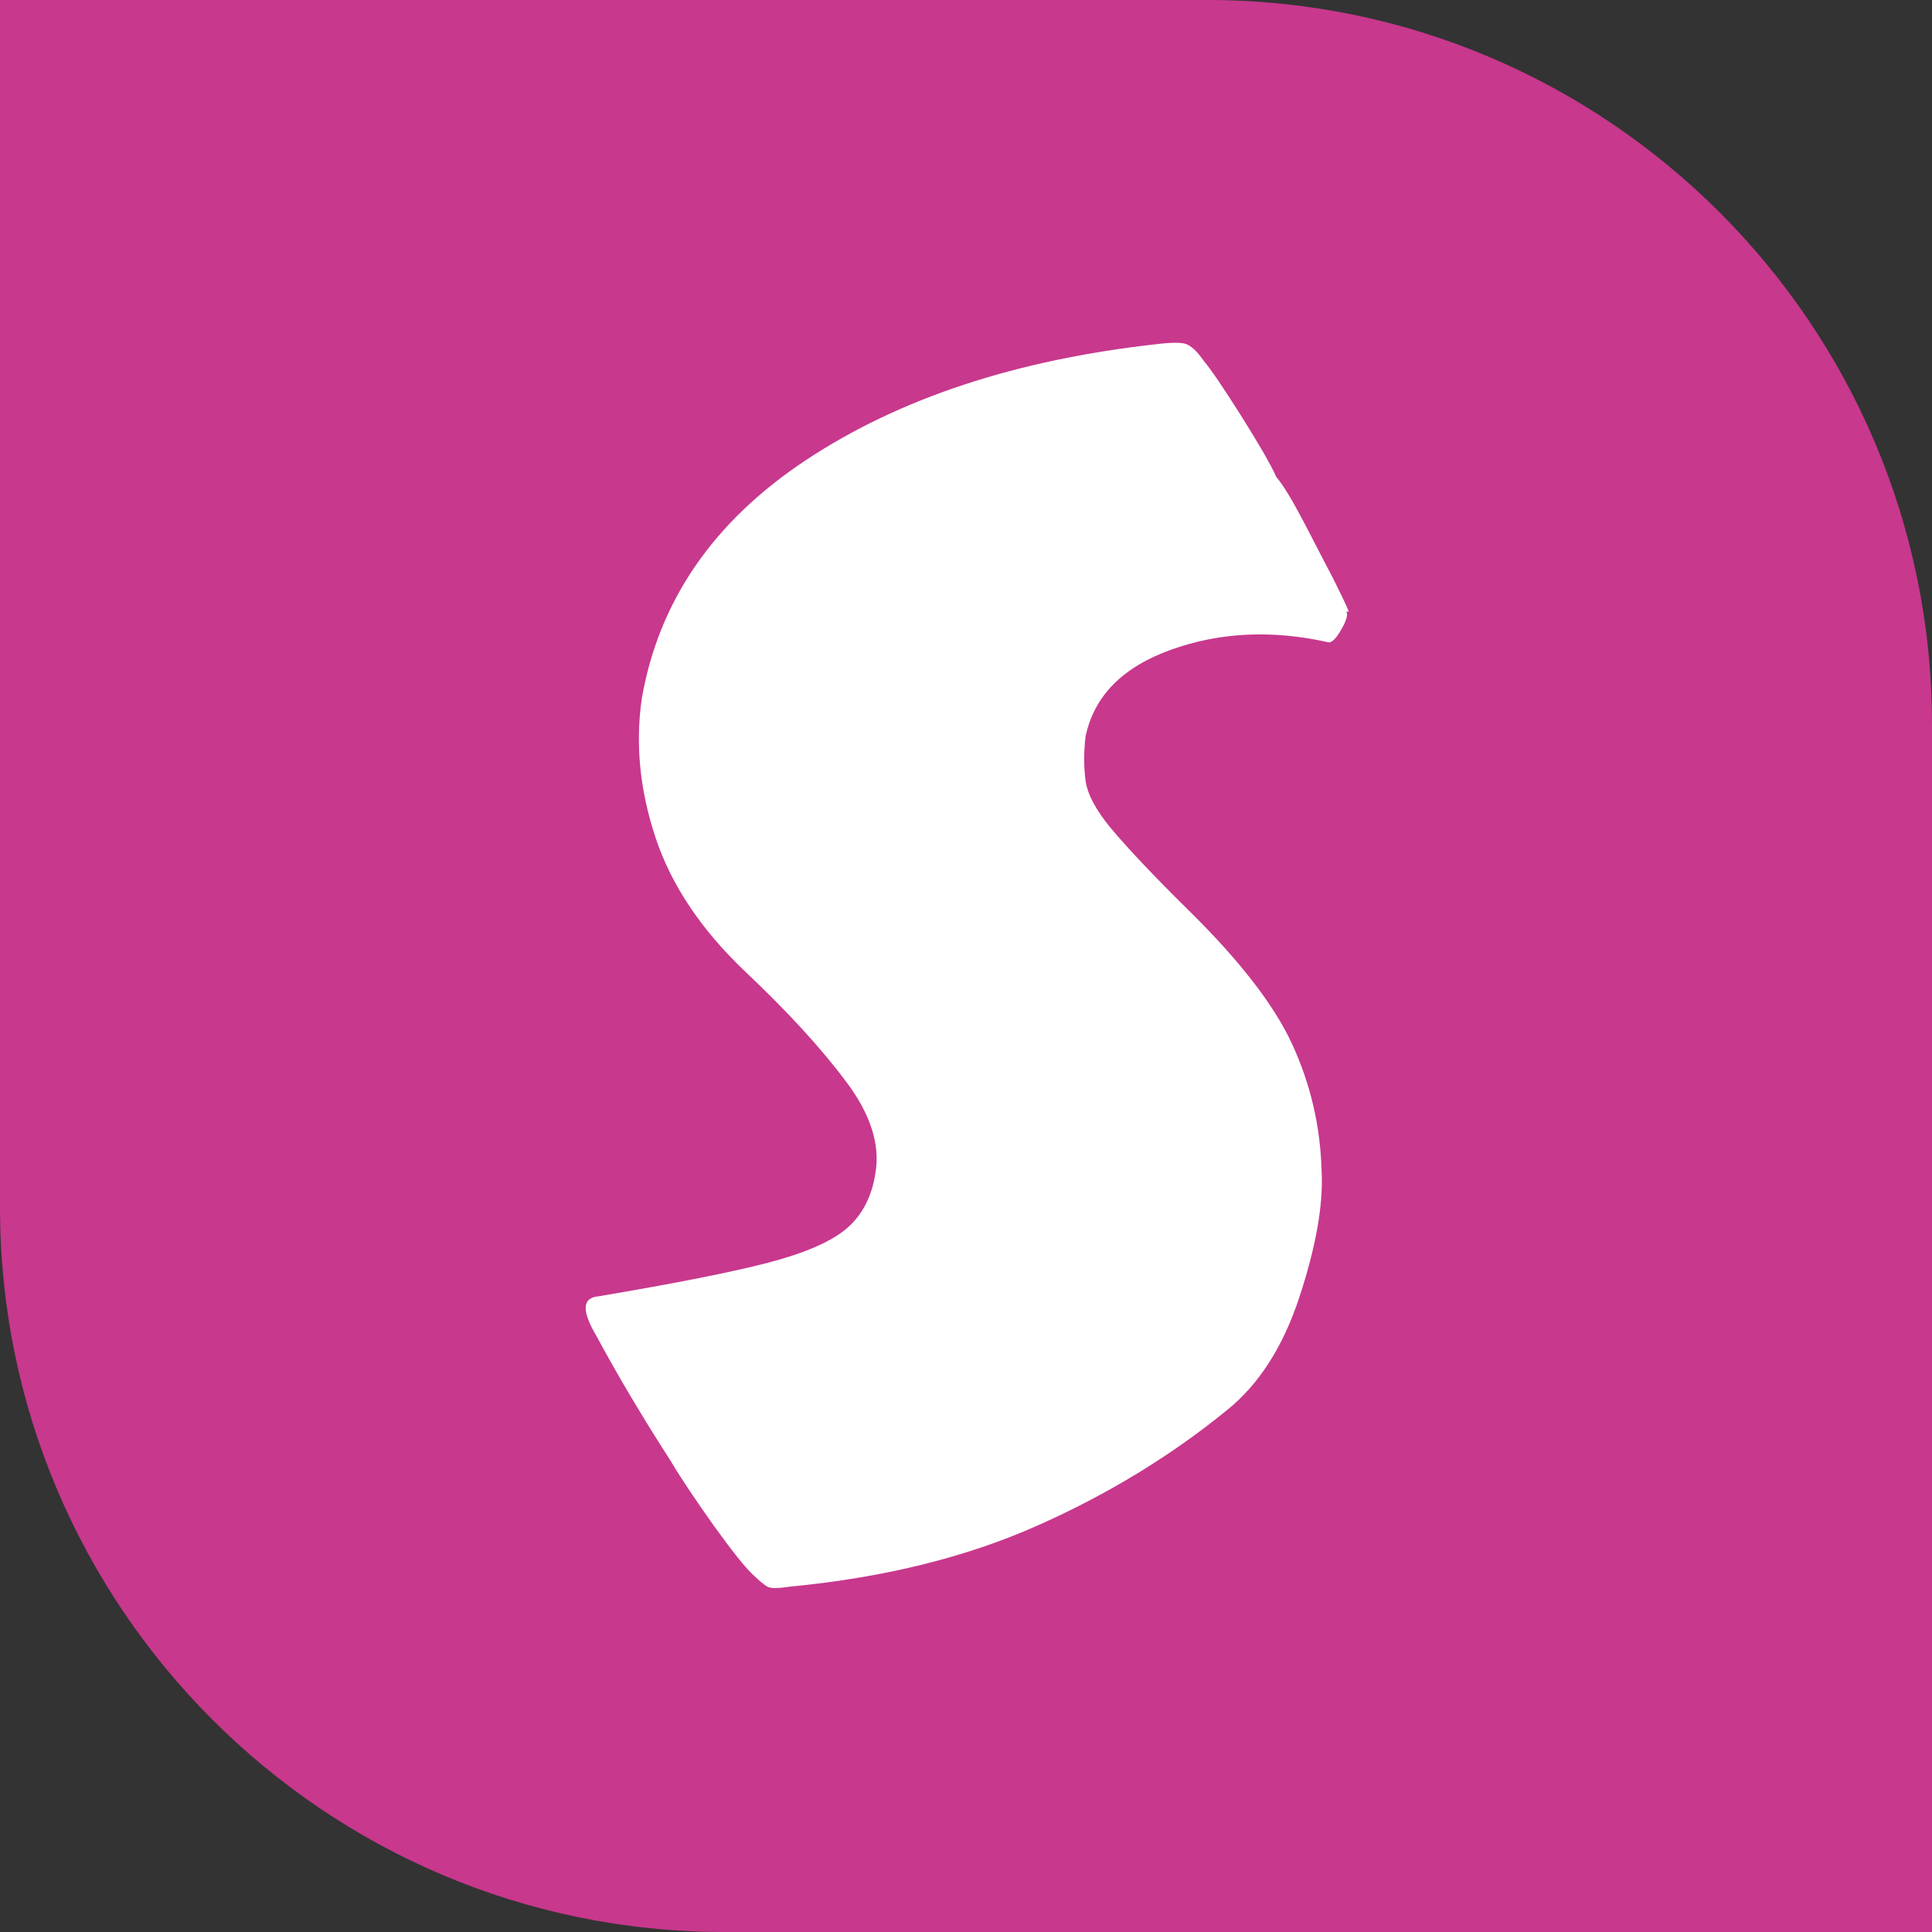 <?xml version="1.0" encoding="UTF-8"?><svg id="uuid-b6ef82f3-48b3-407f-88bc-e4152f3eeb15" xmlns="http://www.w3.org/2000/svg" viewBox="0 0 32 32"><rect x="0" y="0" width="32" height="32" fill="#333333" stroke="none"/><path d="M0,0h20c6.62,0,12,5.38,12,12v20H12c-6.62,0-12-5.38-12-12V0h0Z" style="fill:#c8388d;"/><path d="M22.3,10.13c.03.05,0,.15-.08.29s-.15.22-.21.22c-.93-.21-1.8-.17-2.61.12-.81.29-1.28.77-1.42,1.44-.03.26-.03.5,0,.73.03.22.17.49.43.8.26.31.69.77,1.3,1.37.82.81,1.39,1.54,1.69,2.19.3.65.47,1.35.49,2.11.03.57-.1,1.27-.37,2.09-.27.82-.67,1.44-1.19,1.86-.93.76-1.98,1.4-3.15,1.92-1.17.52-2.53.86-4.1,1.01-.19.03-.32.03-.37,0-.05-.03-.13-.09-.24-.2-.14-.13-.35-.4-.64-.8-.29-.41-.53-.76-.72-1.08-.47-.73-.88-1.42-1.23-2.07-.25-.42-.24-.64.04-.66,1.24-.21,2.16-.39,2.78-.55.62-.16,1.06-.35,1.32-.57.26-.22.42-.53.48-.92.08-.47-.08-.98-.49-1.52-.41-.55-.97-1.16-1.69-1.84-.71-.68-1.2-1.41-1.46-2.19-.26-.78-.34-1.55-.23-2.31.28-1.61,1.18-2.93,2.72-3.95,1.54-1.02,3.47-1.66,5.81-1.92.25-.03.41-.03.49,0,.08.03.18.12.29.28.11.13.31.42.6.88.29.46.49.8.6,1.04.11.13.25.36.43.7.18.34.34.66.5.96.15.3.24.49.27.57Z" style="fill:#fff;"/></svg>